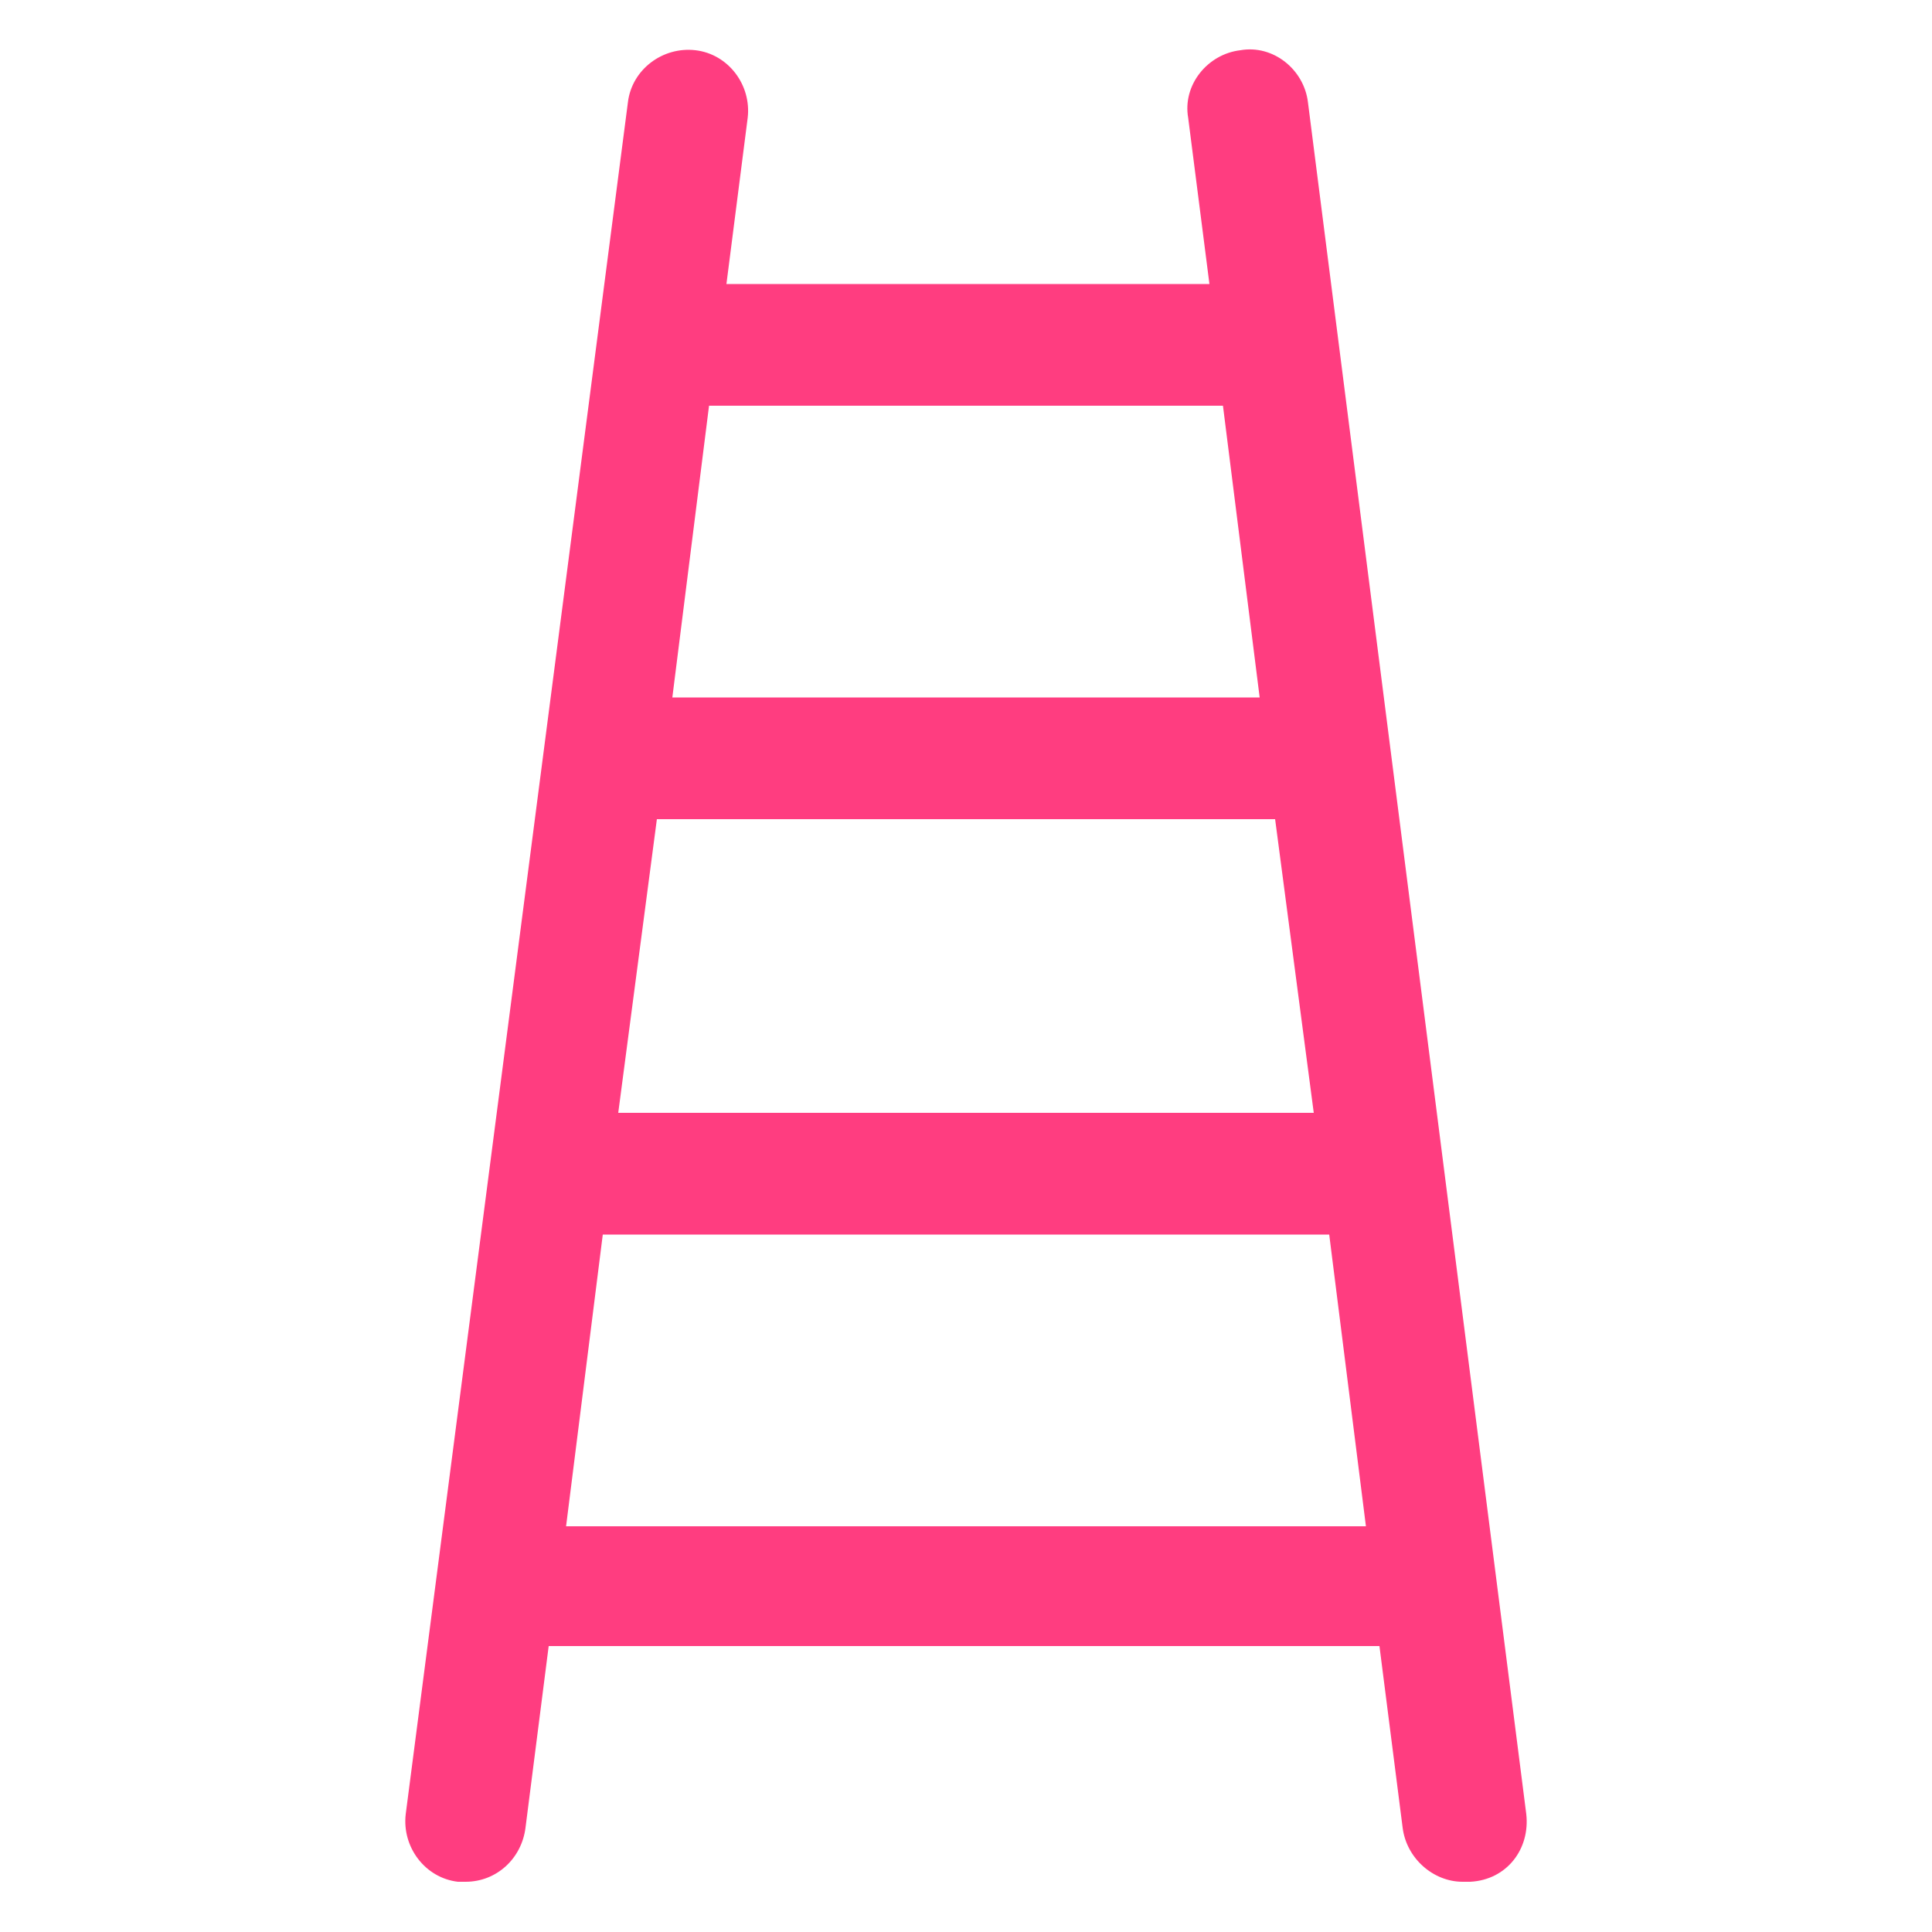 <svg enable-background="new 0 0 100 100" fill="#ff3d80" height="100" viewBox="0 0 100 100" width="100" xmlns="http://www.w3.org/2000/svg"><path d="m79 93.9-11.3-88.6c-.2-1.7-1.8-3-3.5-2.7-1.7.2-3 1.8-2.7 3.5l1.1 8.6h-25l1.1-8.6c.2-1.7-1-3.3-2.7-3.5s-3.3 1-3.5 2.7l-11.5 88.6c-.2 1.7 1 3.3 2.7 3.5h.4c1.6 0 2.9-1.2 3.1-2.8l1.2-9.4h43l1.2 9.4c.2 1.6 1.6 2.8 3.1 2.8h.4c1.9-.1 3.1-1.7 2.9-3.5zm-11-36.3h-36l2-15.2h32zm-4.7-36.6 1.9 15.1h-30.4l1.9-15.1zm-34 58 1.9-15.1h37.6l1.9 15.1z"/></svg>
